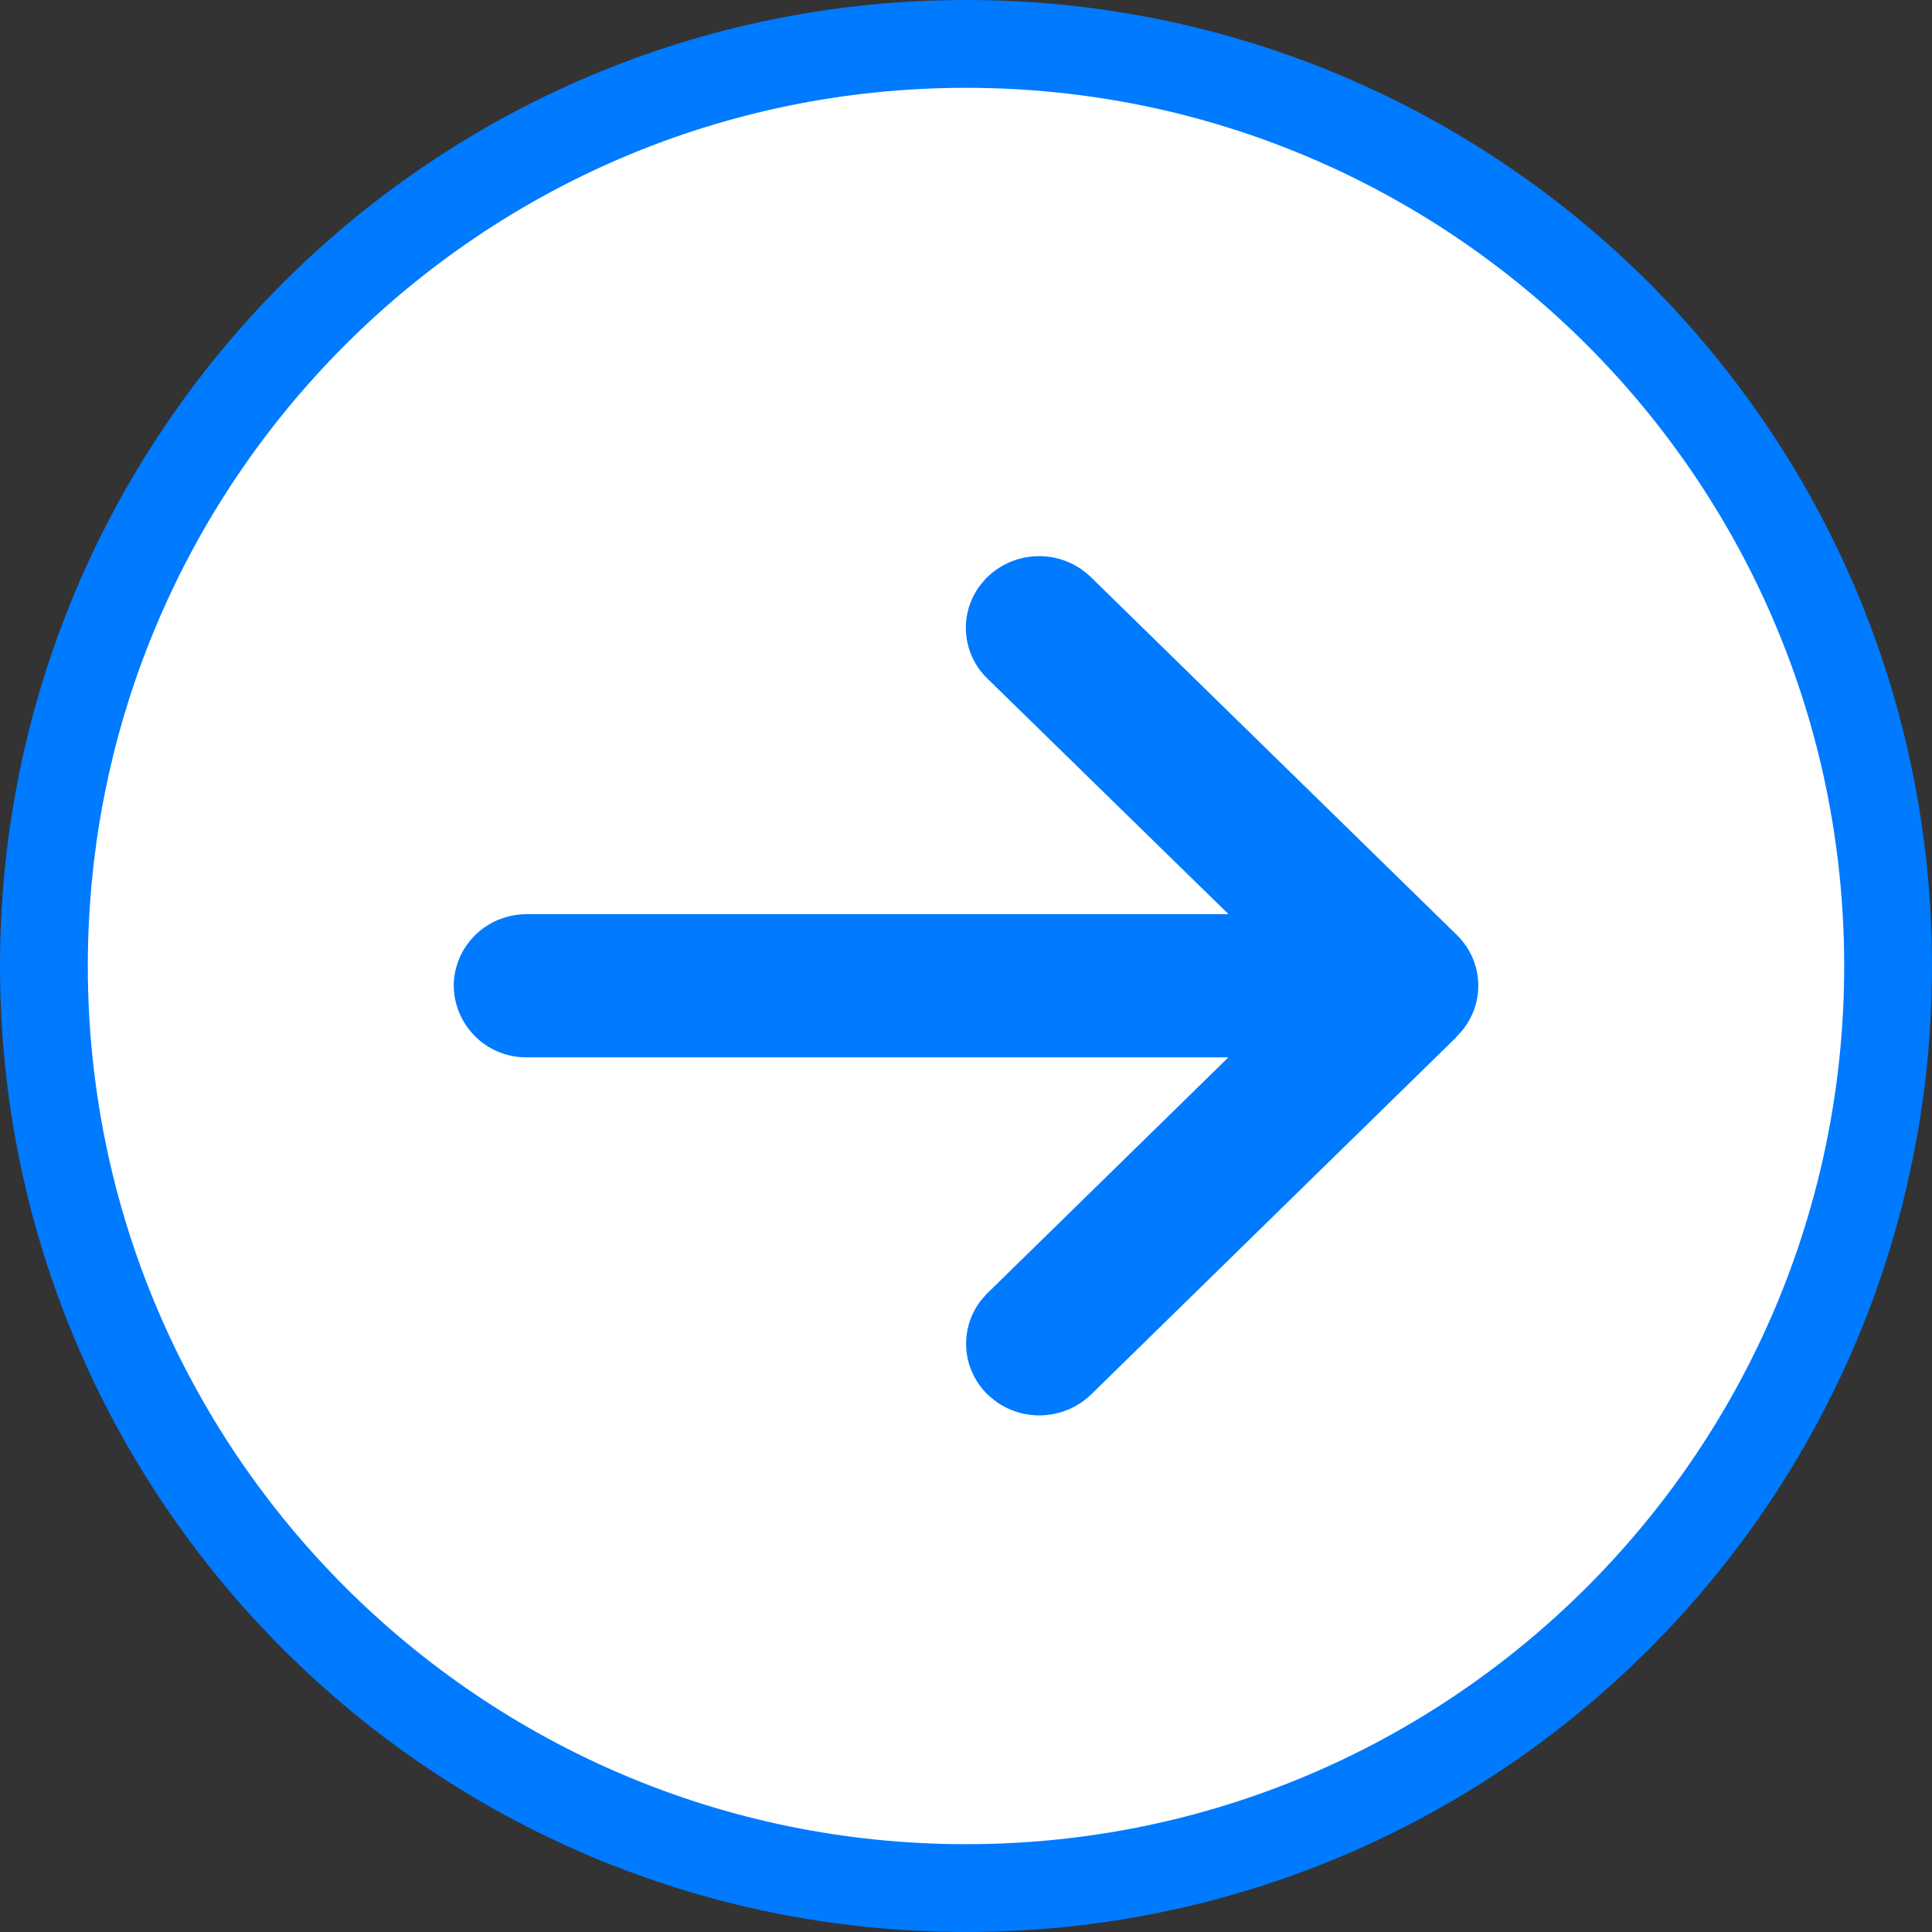 <svg width="44" height="44" viewBox="0 0 44 44" fill="none" xmlns="http://www.w3.org/2000/svg">
    <rect x="0" y="0" width="44" height="44" fill="#333333" stroke="none"/>
    <path d="M22 1c11.598 0 21 9.402 21 21s-9.402 21-21 21S1 33.598 1 22 10.402 1 22 1z" fill="#fff"/>
    <path d="M22 1c11.598 0 21 9.402 21 21s-9.402 21-21 21S1 33.598 1 22 10.402 1 22 1z" stroke="#007AFF" stroke-width="2"/>
    <path d="M23.265 13.941a.583.583 0 0 1 .712-.07l.088.07 8.334 8.15c.204.2.204.514 0 .713l-.816.797.005.005-7.517 7.354a.584.584 0 0 1-.713.069l-.088-.07a.492.492 0 0 1-.067-.633l.067-.08 5.485-5.368 1.953-1.913H12a.533.533 0 0 1-.551-.514c0-.263.222-.516.551-.516h18.717l-1.958-1.912-5.495-5.369a.491.491 0 0 1-.066-.633l.067-.08z" fill="#1A1A1A" stroke="#007AFF" stroke-width="2.23"/>
</svg>
